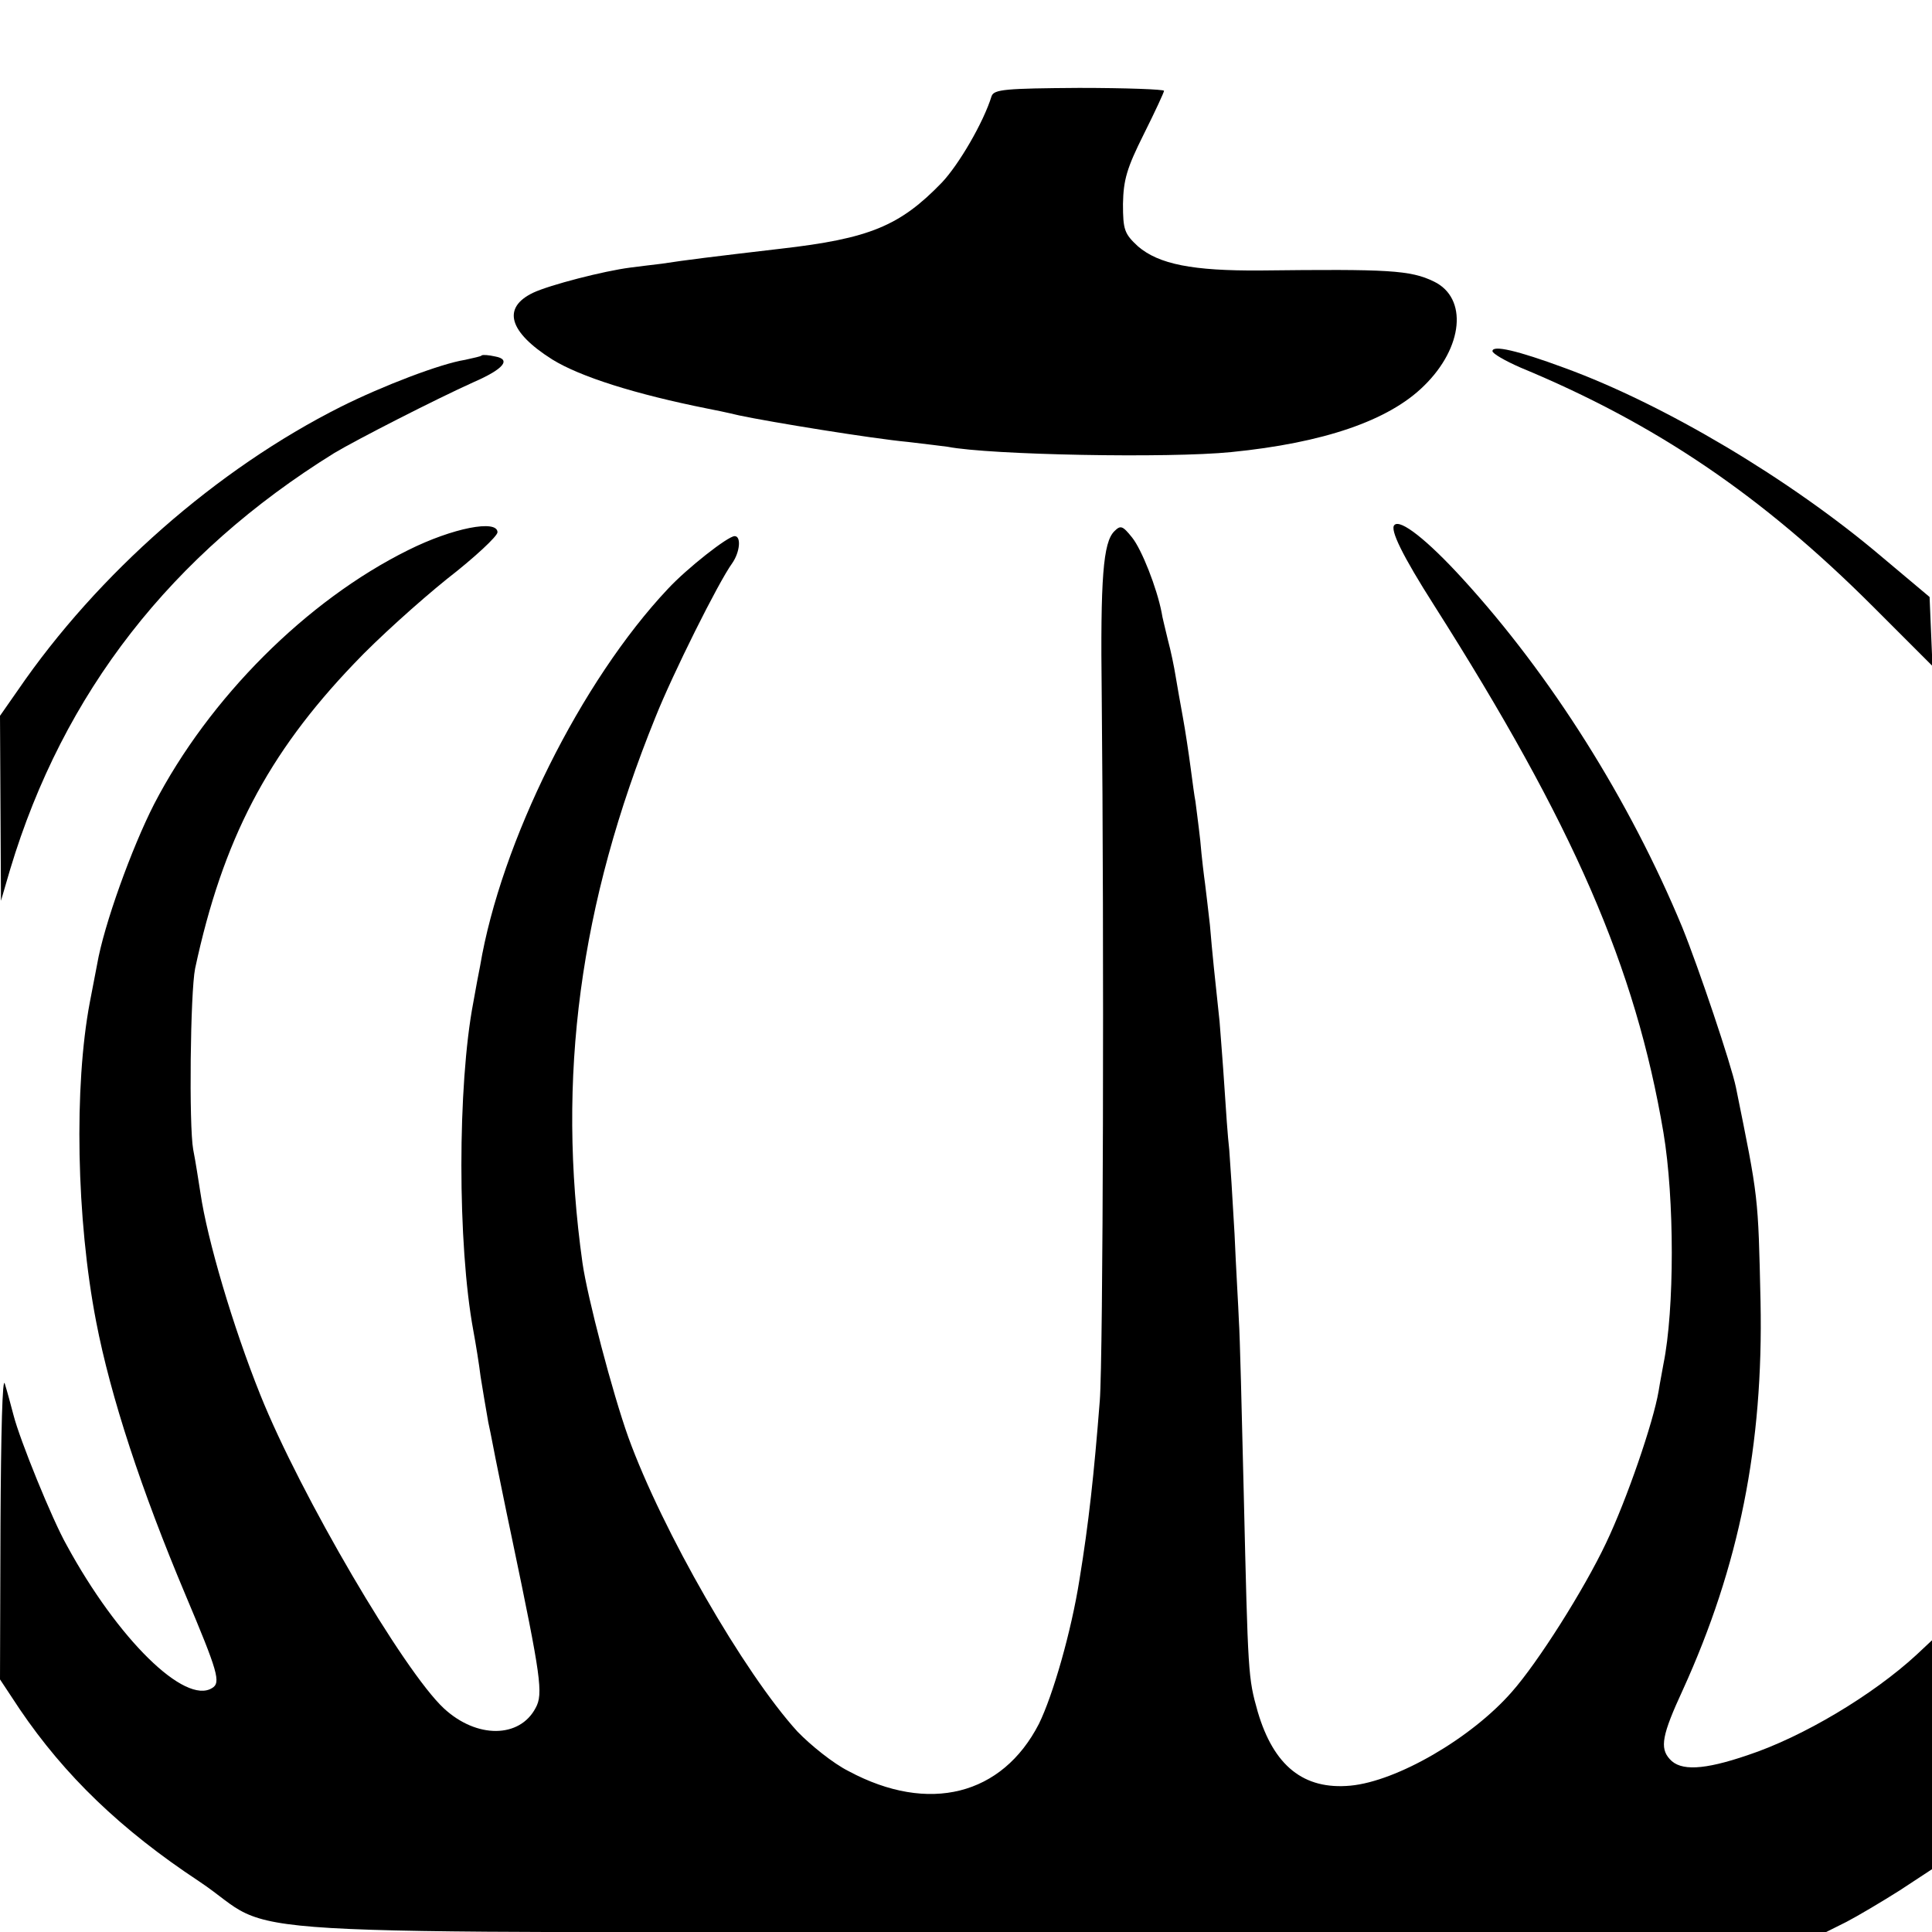 <?xml version="1.0" standalone="no"?>
<!DOCTYPE svg PUBLIC "-//W3C//DTD SVG 20010904//EN"
 "http://www.w3.org/TR/2001/REC-SVG-20010904/DTD/svg10.dtd">
<svg version="1.0" xmlns="http://www.w3.org/2000/svg"
 width="400pt" height="400pt" viewBox="0 0 400 400"
 preserveAspectRatio="xMidYMid meet">
<g transform="translate(0,400) scale(0.1,-0.1)"
fill="#000000" stroke="none">
<path d="M2053 3801 c-17 -55 -68 -142 -103 -179 -87 -90 -150 -116 -334 -137
-145 -17 -194 -23 -246 -31 -19 -2 -48 -6 -65 -8 -55 -7 -167 -36 -201 -52
-65 -31 -51 -81 39 -138 58 -36 172 -72 322 -102 11 -2 40 -8 65 -14 66 -14
275 -48 350 -55 36 -4 73 -9 82 -10 87 -17 458 -24 587 -11 191 19 326 65 399
137 82 80 91 182 21 216 -49 24 -95 26 -359 23 -141 -1 -211 13 -254 50 -28
26 -31 34 -31 88 1 50 8 74 43 144 23 46 42 87 42 90 0 3 -79 6 -176 6 -152
-1 -176 -3 -181 -17z"/>
<path d="M3090 3273 c0 -5 26 -20 58 -34 280 -116 500 -265 730 -495 l123
-123 -3 71 -3 72 -100 84 c-190 161 -450 315 -655 390 -100 37 -150 48 -150
35z"/>
<path d="M997 3264 c-1 -2 -17 -5 -34 -9 -51 -8 -171 -54 -257 -97 -257 -129
-504 -346 -669 -587 l-37 -53 1 -192 1 -191 19 65 c110 366 334 653 671 862
45 27 209 111 289 147 62 27 78 47 44 53 -13 3 -26 4 -28 2z"/>
<path d="M2887 2913 c-10 -9 17 -64 82 -166 289 -455 417 -749 475 -1092 23
-137 23 -366 0 -479 -2 -12 -7 -37 -10 -56 -11 -65 -66 -225 -109 -315 -46
-97 -141 -247 -195 -308 -84 -96 -238 -185 -334 -194 -97 -9 -159 41 -192 153
-20 71 -20 74 -29 454 -4 168 -8 328 -10 355 -1 28 -6 109 -9 180 -4 72 -9
150 -11 175 -3 25 -7 83 -10 130 -3 47 -8 108 -10 135 -10 93 -15 140 -20 200
-4 33 -8 71 -10 85 -2 14 -7 54 -10 90 -4 36 -9 72 -10 81 -2 9 -6 40 -10 70
-4 30 -11 77 -16 104 -5 28 -12 66 -15 85 -3 19 -10 53 -16 75 -5 22 -12 48
-13 57 -10 51 -41 130 -61 155 -20 25 -24 26 -37 13 -23 -23 -29 -96 -26 -340
5 -505 3 -1371 -4 -1460 -12 -153 -23 -254 -42 -370 -17 -108 -55 -240 -84
-299 -76 -148 -228 -187 -394 -98 -32 16 -79 54 -106 82 -111 122 -280 416
-350 609 -33 92 -85 291 -95 361 -54 384 -6 743 151 1130 35 88 130 279 159
319 16 23 19 56 5 56 -14 0 -99 -67 -138 -109 -180 -191 -346 -525 -389 -781
-3 -14 -9 -47 -14 -75 -33 -172 -33 -502 0 -680 5 -27 12 -70 15 -95 4 -25 11
-67 16 -95 6 -27 12 -61 15 -75 3 -14 18 -90 35 -170 59 -282 64 -317 48 -346
-33 -63 -122 -64 -190 -1 -83 77 -297 442 -380 649 -57 142 -110 322 -124 418
-4 25 -10 65 -15 90 -9 49 -6 326 4 375 57 266 150 444 329 631 48 51 135 129
192 175 58 45 105 89 105 97 0 27 -93 9 -185 -37 -210 -104 -412 -306 -526
-526 -46 -90 -104 -250 -118 -332 -6 -32 -13 -67 -15 -78 -33 -174 -28 -449
13 -661 30 -156 94 -350 185 -566 67 -159 74 -182 55 -193 -56 -35 -195 101
-301 296 -30 53 -97 218 -110 269 -5 19 -13 49 -18 65 -5 18 -8 -101 -9 -291
l-1 -321 41 -62 c93 -137 209 -249 371 -356 177 -118 -42 -105 1779 -105
l1590 0 42 21 c23 12 72 41 110 65 l67 44 0 237 0 237 -32 -30 c-90 -83 -235
-170 -350 -208 -91 -31 -139 -33 -161 -8 -21 23 -16 50 27 143 117 257 167
507 161 804 -5 222 -4 212 -51 444 -10 48 -77 247 -111 331 -109 263 -272 522
-455 722 -73 80 -129 124 -141 111z"/>
</g>
</svg>
